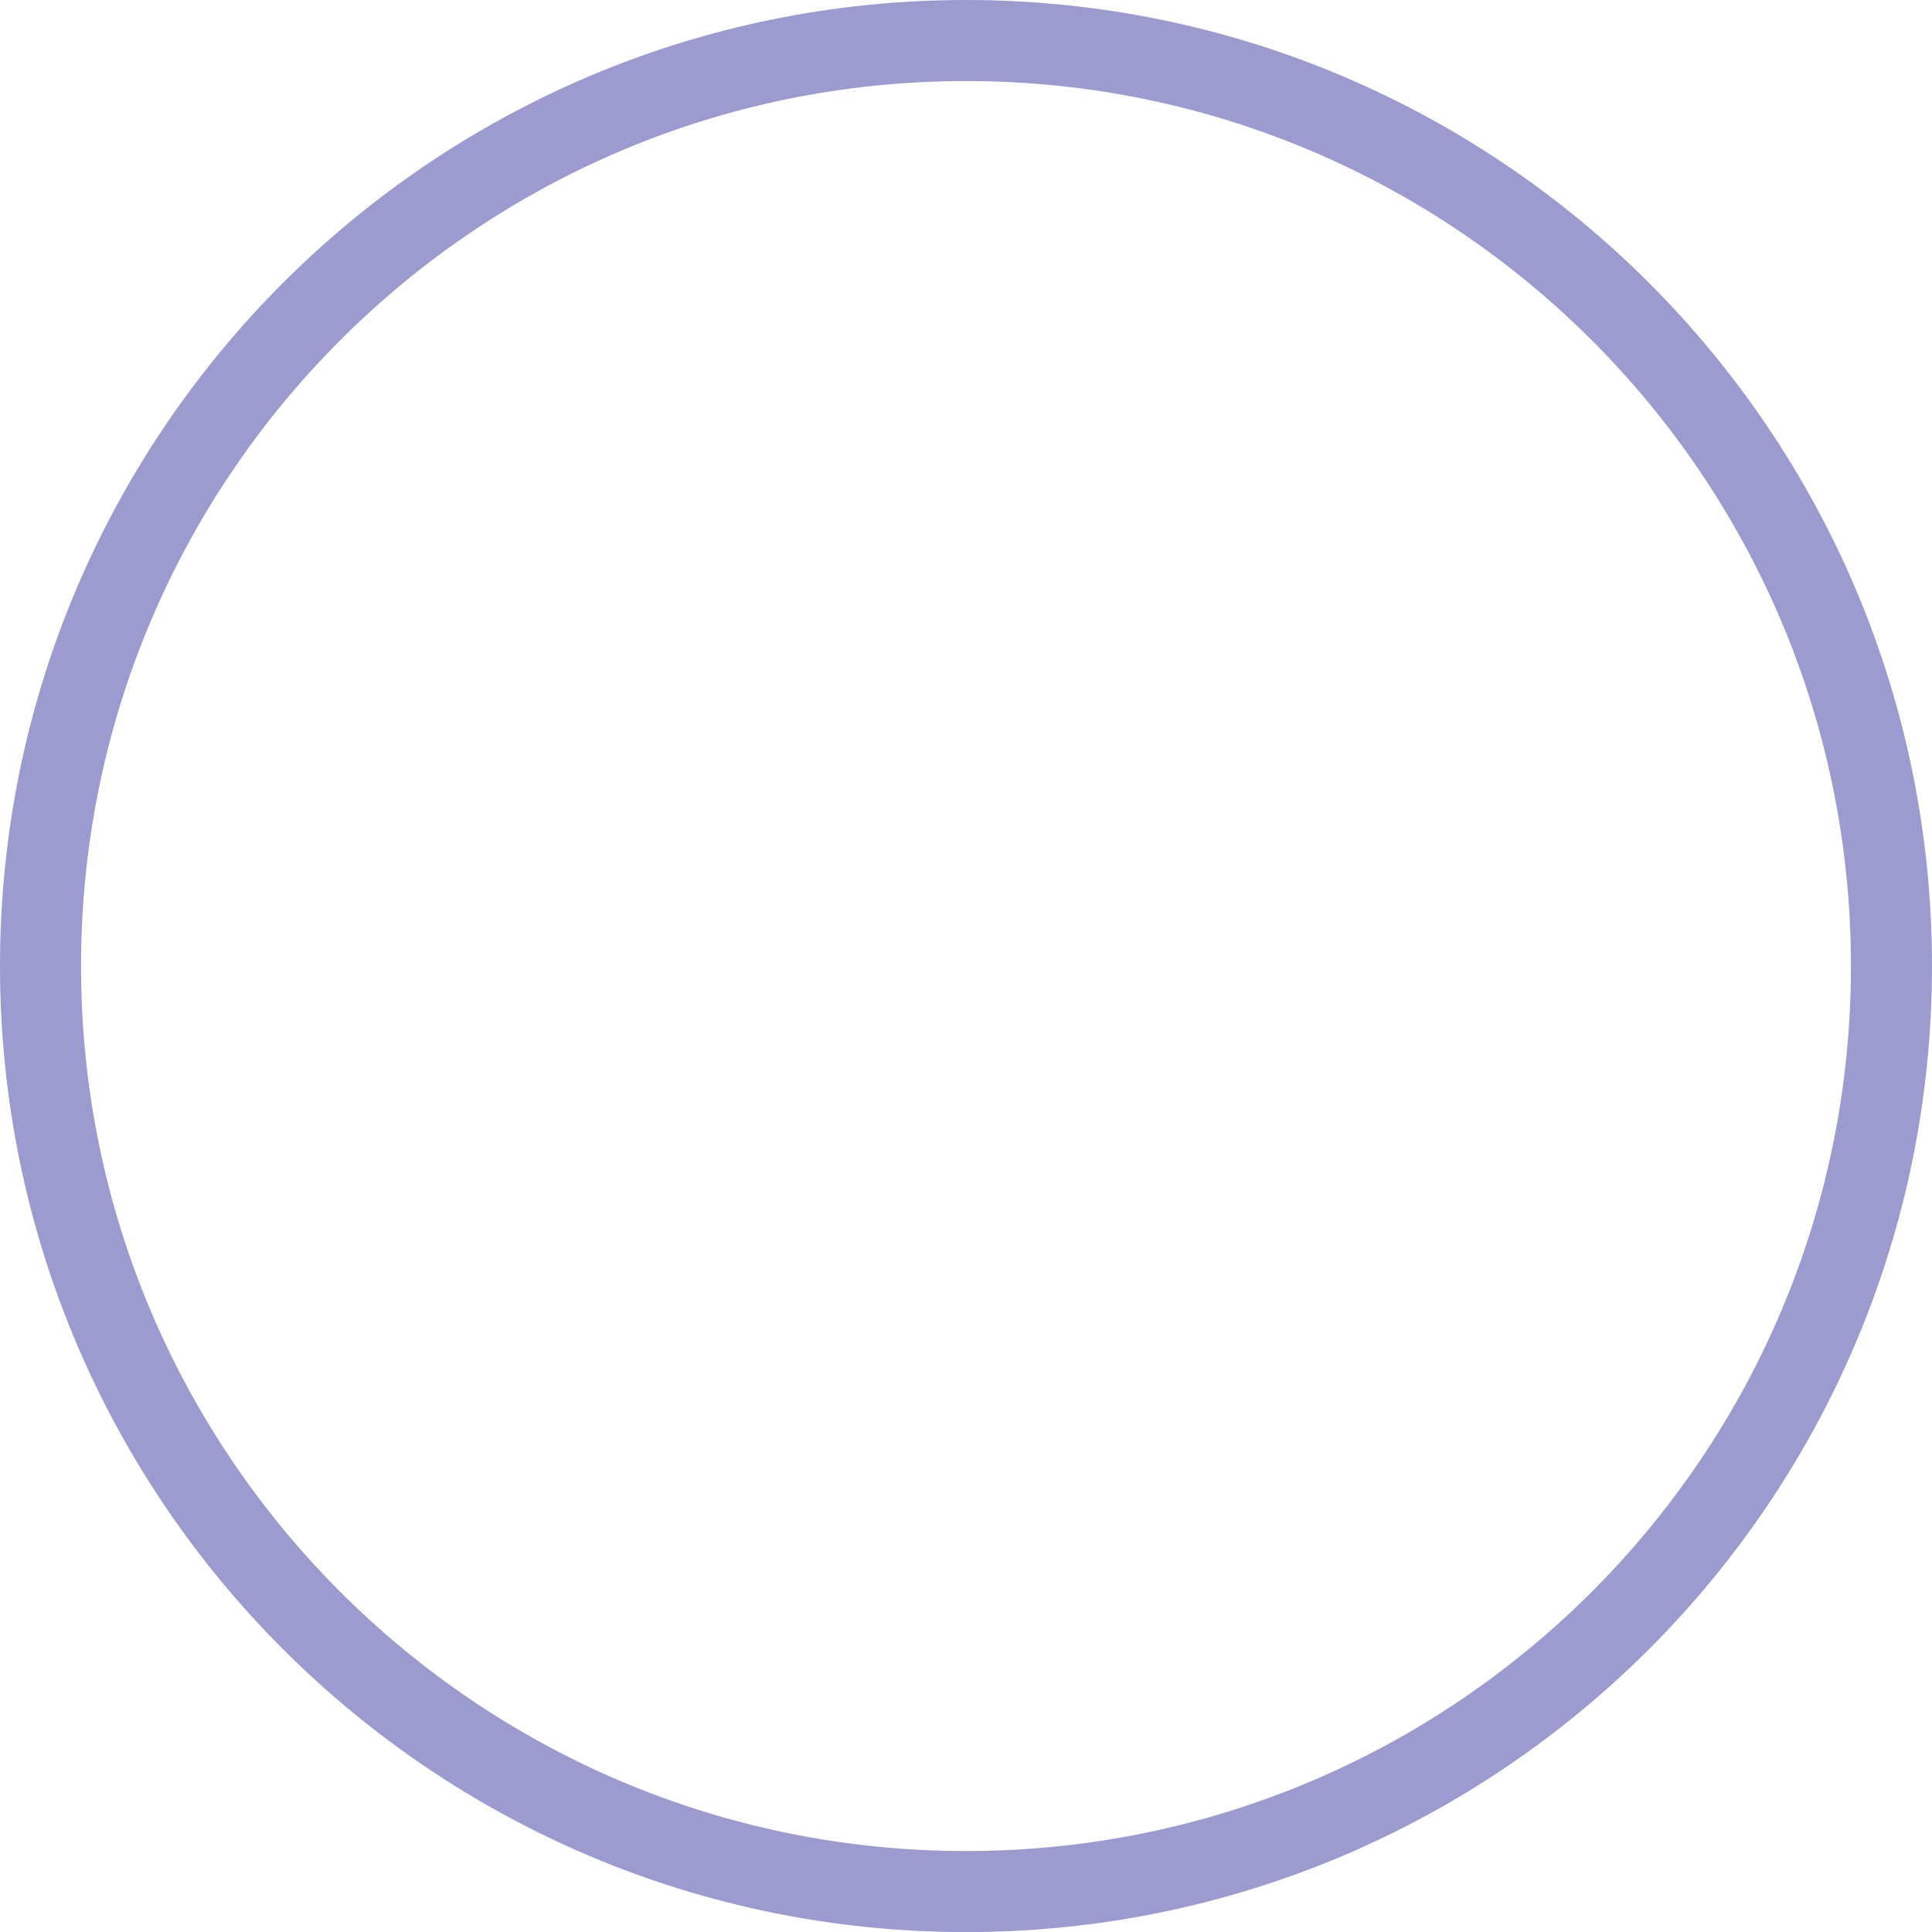 <?xml version="1.0" encoding="UTF-8"?>
<svg width="23.838px" height="23.839px" viewBox="0 0 23.838 23.839" version="1.1" xmlns="http://www.w3.org/2000/svg" xmlns:xlink="http://www.w3.org/1999/xlink">
    <title>Stroke 1</title>
    <g id="Page-1" stroke="none" stroke-width="1" fill="none" fill-rule="evenodd">
        <path d="M11.919,23.339 C18.226,23.339 23.338,18.226 23.338,11.92 C23.338,5.612 18.226,0.5 11.919,0.5 C5.612,0.5 0.5,5.612 0.5,11.92 C0.5,18.226 5.612,23.339 11.919,23.339 Z" id="Stroke-1" stroke="#9b9bd0"></path>
    </g>
</svg>